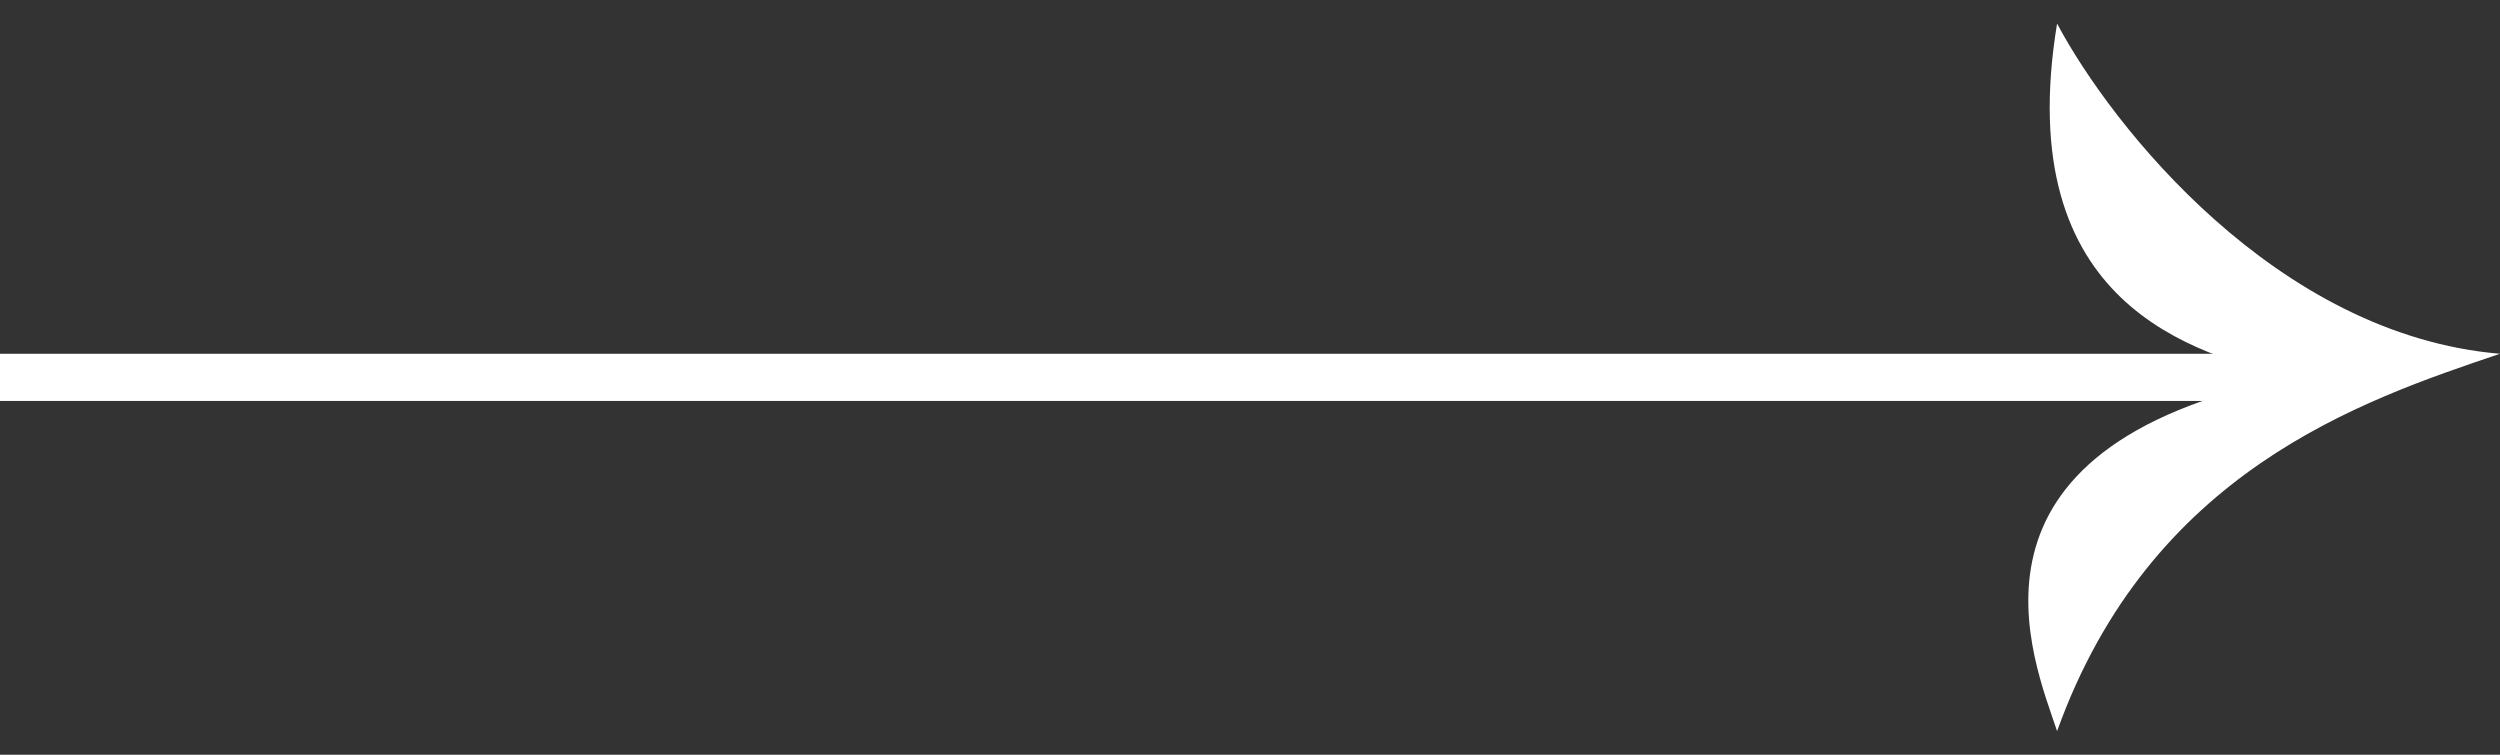<svg width="53" height="16" viewBox="0 0 53 16" fill="none" xmlns="http://www.w3.org/2000/svg">
    <rect x="0" y="0" width="53" height="16" fill="#333333" stroke="none"/>
    <path d="M0 8L50 8" stroke="white"/>
    <path d="M53 7.5C48.255 7.1 44.763 2.667 43.61 0.5C42.621 6.5 46.575 7.5 48.552 8C41.139 9.5 43.116 14 43.61 15.5C45.587 10 50.035 8.5 53 7.5Z"
          fill="white"/>
</svg>
